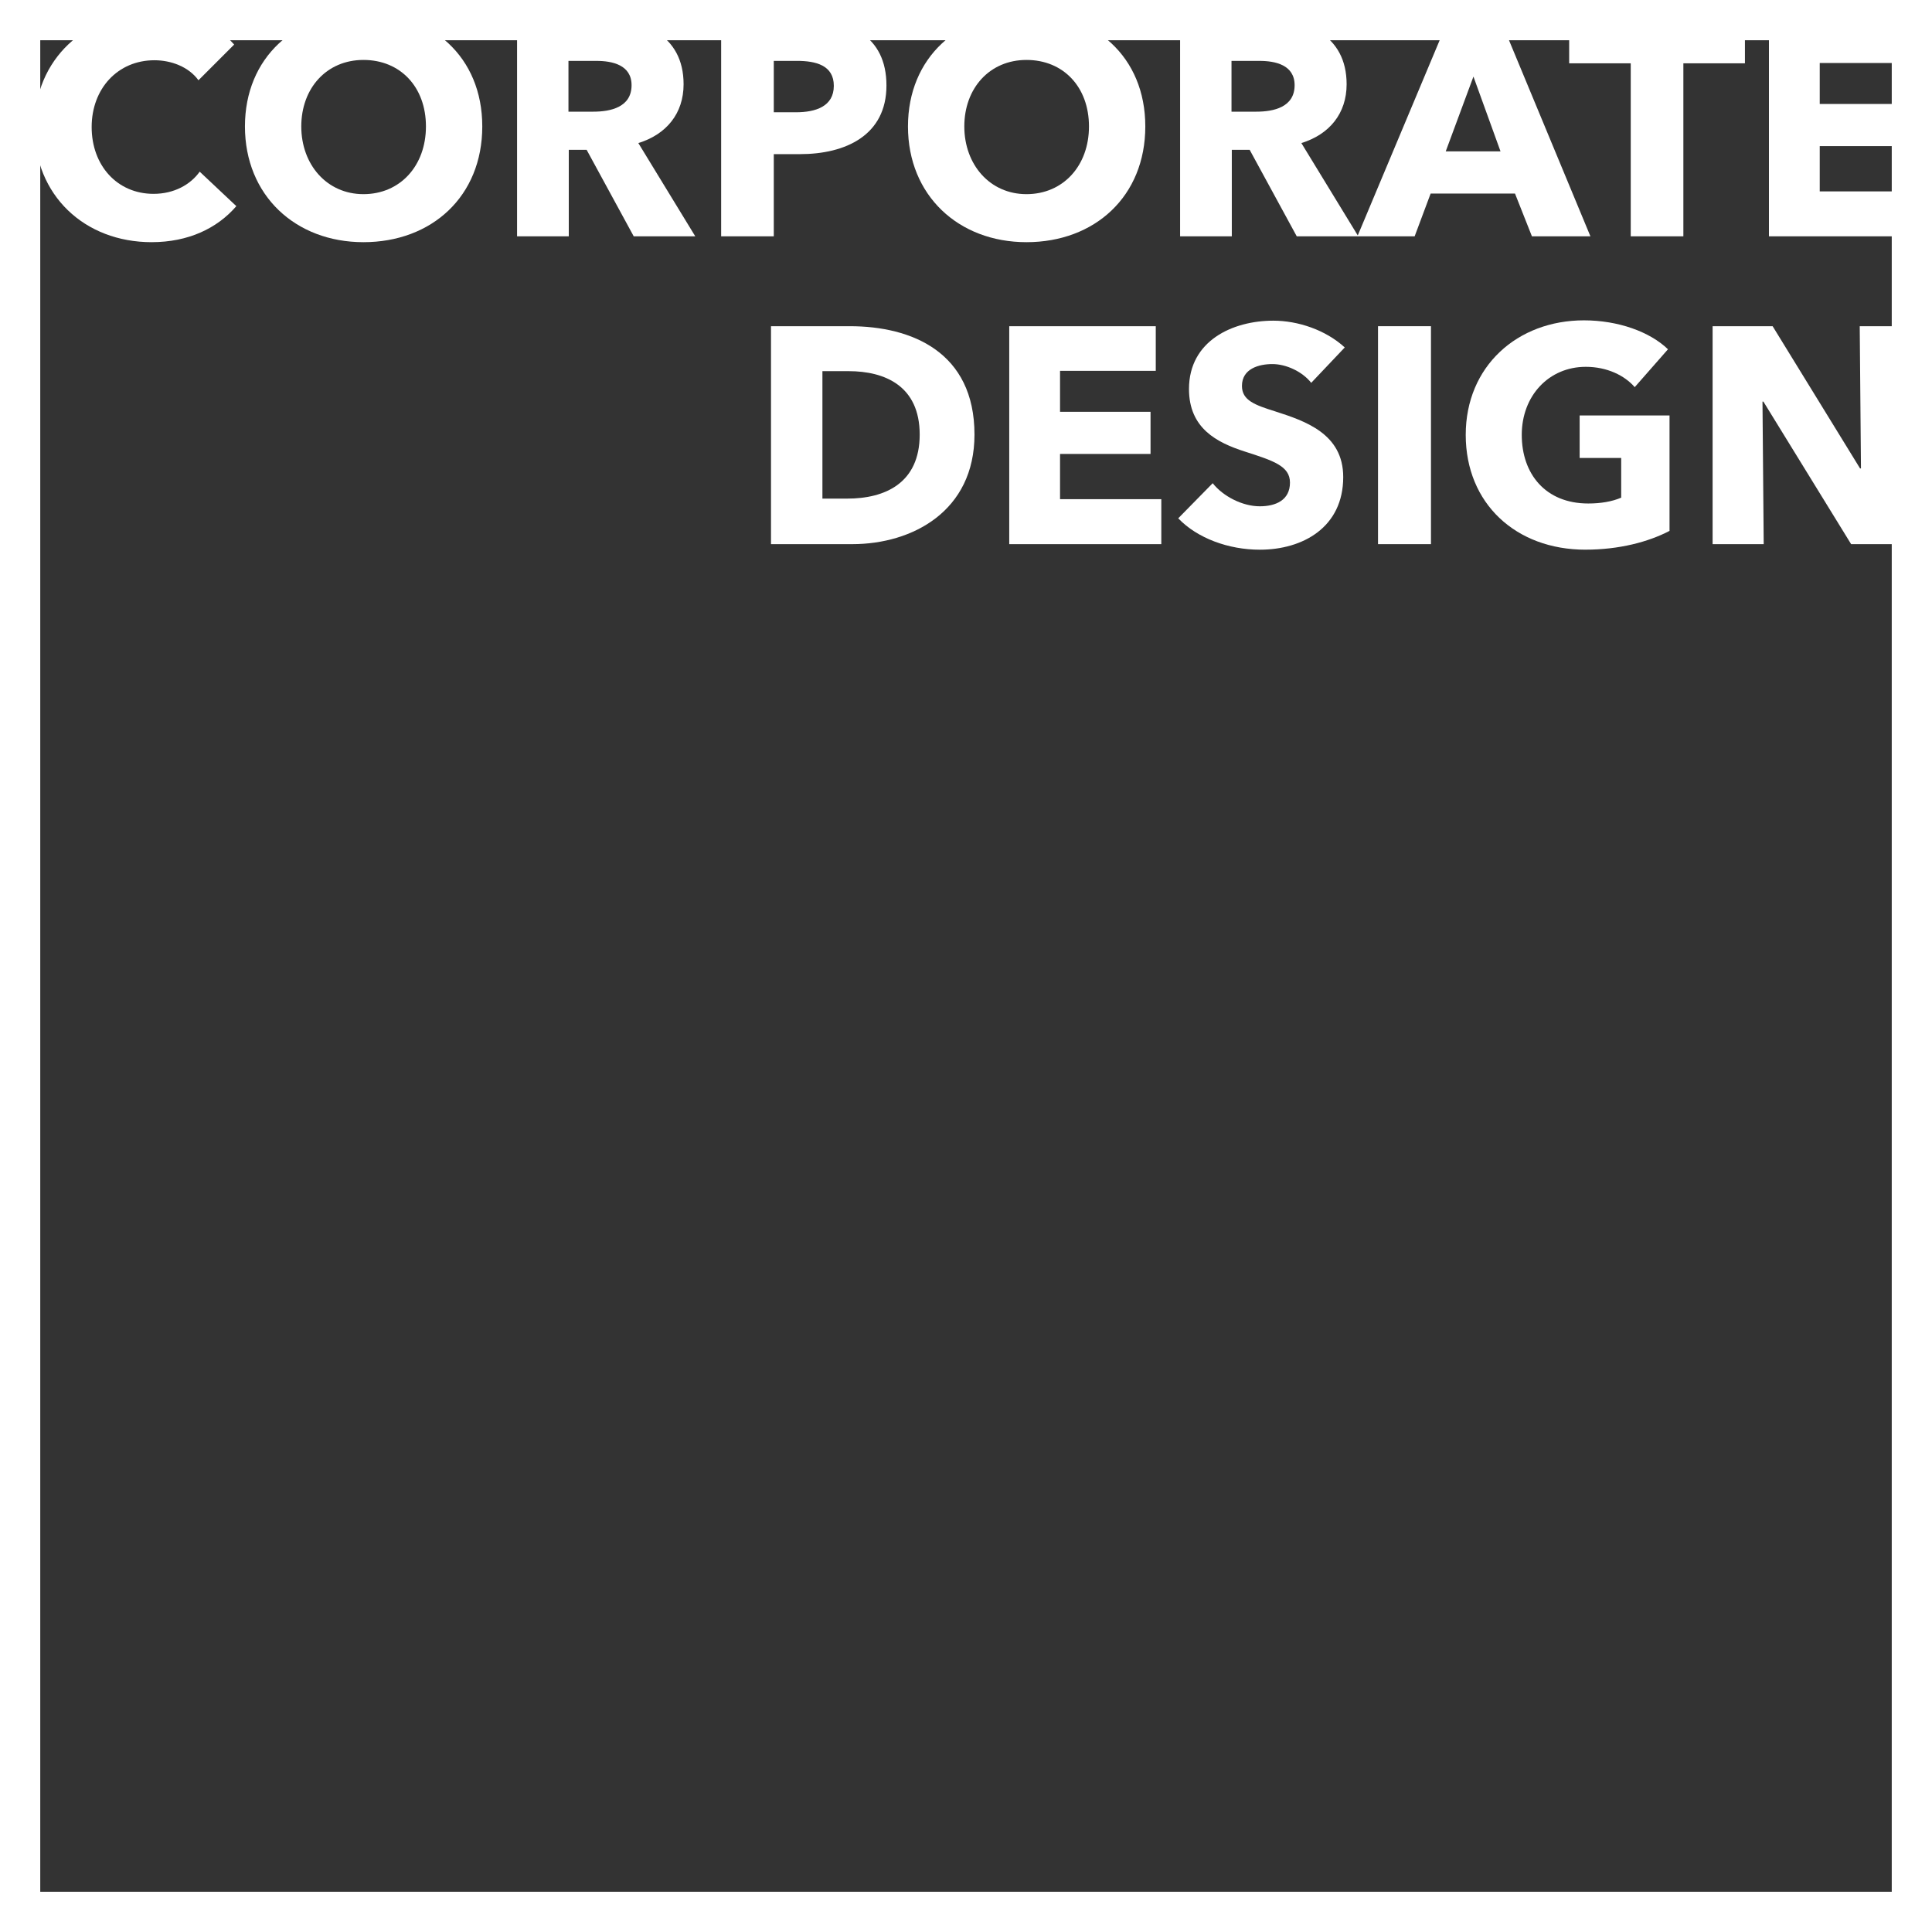 <?xml version="1.0" encoding="UTF-8"?>
<svg xmlns="http://www.w3.org/2000/svg" id="Ebene_2" viewBox="0 0 1200 1200">
  <rect x="0" y="0" width="1200" height="1200" fill="#333333" stroke="none"/>
  <defs>
    <style>.cls-1{fill:#fff;}</style>
  </defs>
  <g id="Ebene_1-2">
    <g id="corporate_design">
      <path class="cls-1" d="m1175,25v1150H25V25h1150m25-25H0v1200h1200V0h0Z"></path>
      <path class="cls-1" d="m94.21,150.42c-41.68,0-72.85-29.06-72.85-71.51S53.48,7.79,94.78,7.79c18.93,0,39.39,6.88,50.67,19.88l-22.18,22.18c-6.12-8.41-17.02-12.43-27.34-12.43-22.75,0-39,17.59-39,41.49s15.87,41.49,38.43,41.49c12.81,0,22.94-5.74,28.68-13.77l22.75,21.41c-11.85,13.77-29.83,22.37-52.58,22.37Z"></path>
      <path class="cls-1" d="m225.75,150.42c-42.25,0-73.61-29.06-73.61-71.89S183.49,7.79,225.75,7.79s73.8,27.34,73.8,70.74-31.36,71.89-73.8,71.89Zm0-113.19c-22.94,0-38.62,17.59-38.62,41.3s15.87,42.06,38.62,42.06,38.81-17.59,38.81-42.06-15.87-41.3-38.81-41.3Z"></path>
      <path class="cls-1" d="m393.62,146.79l-29.25-53.73h-11.09v53.73h-32.12V11.42h51.62c26,0,51.81,9.94,51.81,40.92,0,18.16-10.71,31.17-28.11,36.52l35.37,57.93h-38.24Zm-23.14-108.98h-17.4v31.55h15.49c10.52,0,23.71-2.68,23.71-16.44,0-12.62-12.05-15.1-21.8-15.1Z"></path>
      <path class="cls-1" d="m496.86,95.74h-16.25v51.05h-32.69V11.42h49.71c29.64,0,52.96,10.71,52.96,41.68s-25.43,42.64-53.73,42.64Zm-1.91-57.93h-14.34v31.93h13.77c12.24,0,23.52-3.63,23.52-16.44s-11.28-15.49-22.94-15.49Z"></path>
      <path class="cls-1" d="m637.57,150.42c-42.25,0-73.61-29.06-73.61-71.89s31.36-70.74,73.61-70.74,73.8,27.34,73.8,70.74-31.36,71.89-73.8,71.89Zm0-113.19c-22.94,0-38.62,17.59-38.62,41.3s15.87,42.06,38.62,42.06,38.81-17.59,38.81-42.06-15.87-41.3-38.81-41.3Z"></path>
      <path class="cls-1" d="m805.44,146.79l-29.25-53.73h-11.09v53.73h-32.12V11.42h51.62c26,0,51.81,9.94,51.81,40.92,0,18.16-10.71,31.17-28.11,36.52l35.37,57.93h-38.24Zm-23.13-108.98h-17.4v31.55h15.49c10.52,0,23.71-2.68,23.71-16.44,0-12.62-12.05-15.1-21.8-15.1Z"></path>
      <path class="cls-1" d="m951.51,146.79l-10.52-26.58h-52.39l-9.94,26.58h-35.56l56.79-135.37h31.74l56.21,135.37h-36.33Zm-36.33-99.23l-17.21,46.46h34.03l-16.82-46.46Z"></path>
      <path class="cls-1" d="m1045.57,39.34v107.45h-32.69V39.34h-38.24V11.42h109.17v27.92h-38.24Z"></path>
      <path class="cls-1" d="m1098.72,146.79V11.42h91.01v27.72h-59.46v25.43h56.21v26.19h-56.21v28.11h62.9v27.92h-94.45Z"></path>
      <path class="cls-1" d="m529.36,337.98h-50.48v-135.37h48.95c38.43,0,77.44,16.06,77.44,67.3,0,47.61-38.62,68.07-75.91,68.07Zm-2.29-107.45h-16.25v79.16h15.49c23.33,0,44.93-9.56,44.93-39.77s-21.61-39.39-44.17-39.39Z"></path>
      <path class="cls-1" d="m626.86,337.98v-135.37h91.01v27.72h-59.46v25.43h56.21v26.19h-56.21v28.11h62.9v27.92h-94.45Z"></path>
      <path class="cls-1" d="m814.42,237.79c-5.54-7.07-15.68-11.66-24.09-11.66s-18.93,2.87-18.93,13.58c0,8.99,8.03,11.85,20.84,15.87,18.36,5.93,42.06,13.77,42.06,40.73,0,31.17-25.05,45.12-51.81,45.12-19.31,0-38.81-7.07-50.67-19.5l21.41-21.8c6.5,8.22,18.55,14.34,29.25,14.34,9.94,0,18.74-3.82,18.74-14.72,0-10.32-10.32-13.58-28.11-19.31-17.21-5.54-34.61-14.34-34.61-38.81,0-30.02,27.15-42.45,52.39-42.45,15.3,0,32.5,5.74,44.36,16.63l-20.84,21.99Z"></path>
      <path class="cls-1" d="m855.91,337.98v-135.37h32.89v135.37h-32.89Z"></path>
      <path class="cls-1" d="m984.77,341.42c-43.21,0-74.38-28.68-74.38-71.32s32.12-71.13,73.42-71.13c21.22,0,40.92,7.07,52.2,17.97l-20.65,23.52c-6.31-7.27-17.21-12.62-30.4-12.62-22.94,0-39.77,17.97-39.77,42.25s14.72,42.64,41.3,42.64c7.65,0,14.72-1.15,20.46-3.63v-24.66h-25.81v-26.39h55.83v71.7c-13.19,6.88-31.36,11.66-52.2,11.66Z"></path>
      <path class="cls-1" d="m1149.77,337.98l-54.49-88.53h-.57l.76,88.53h-31.74v-135.37h37.28l54.3,88.33h.57l-.77-88.33h31.74v135.37h-37.09Z"></path>
    </g>
  </g>
</svg>
